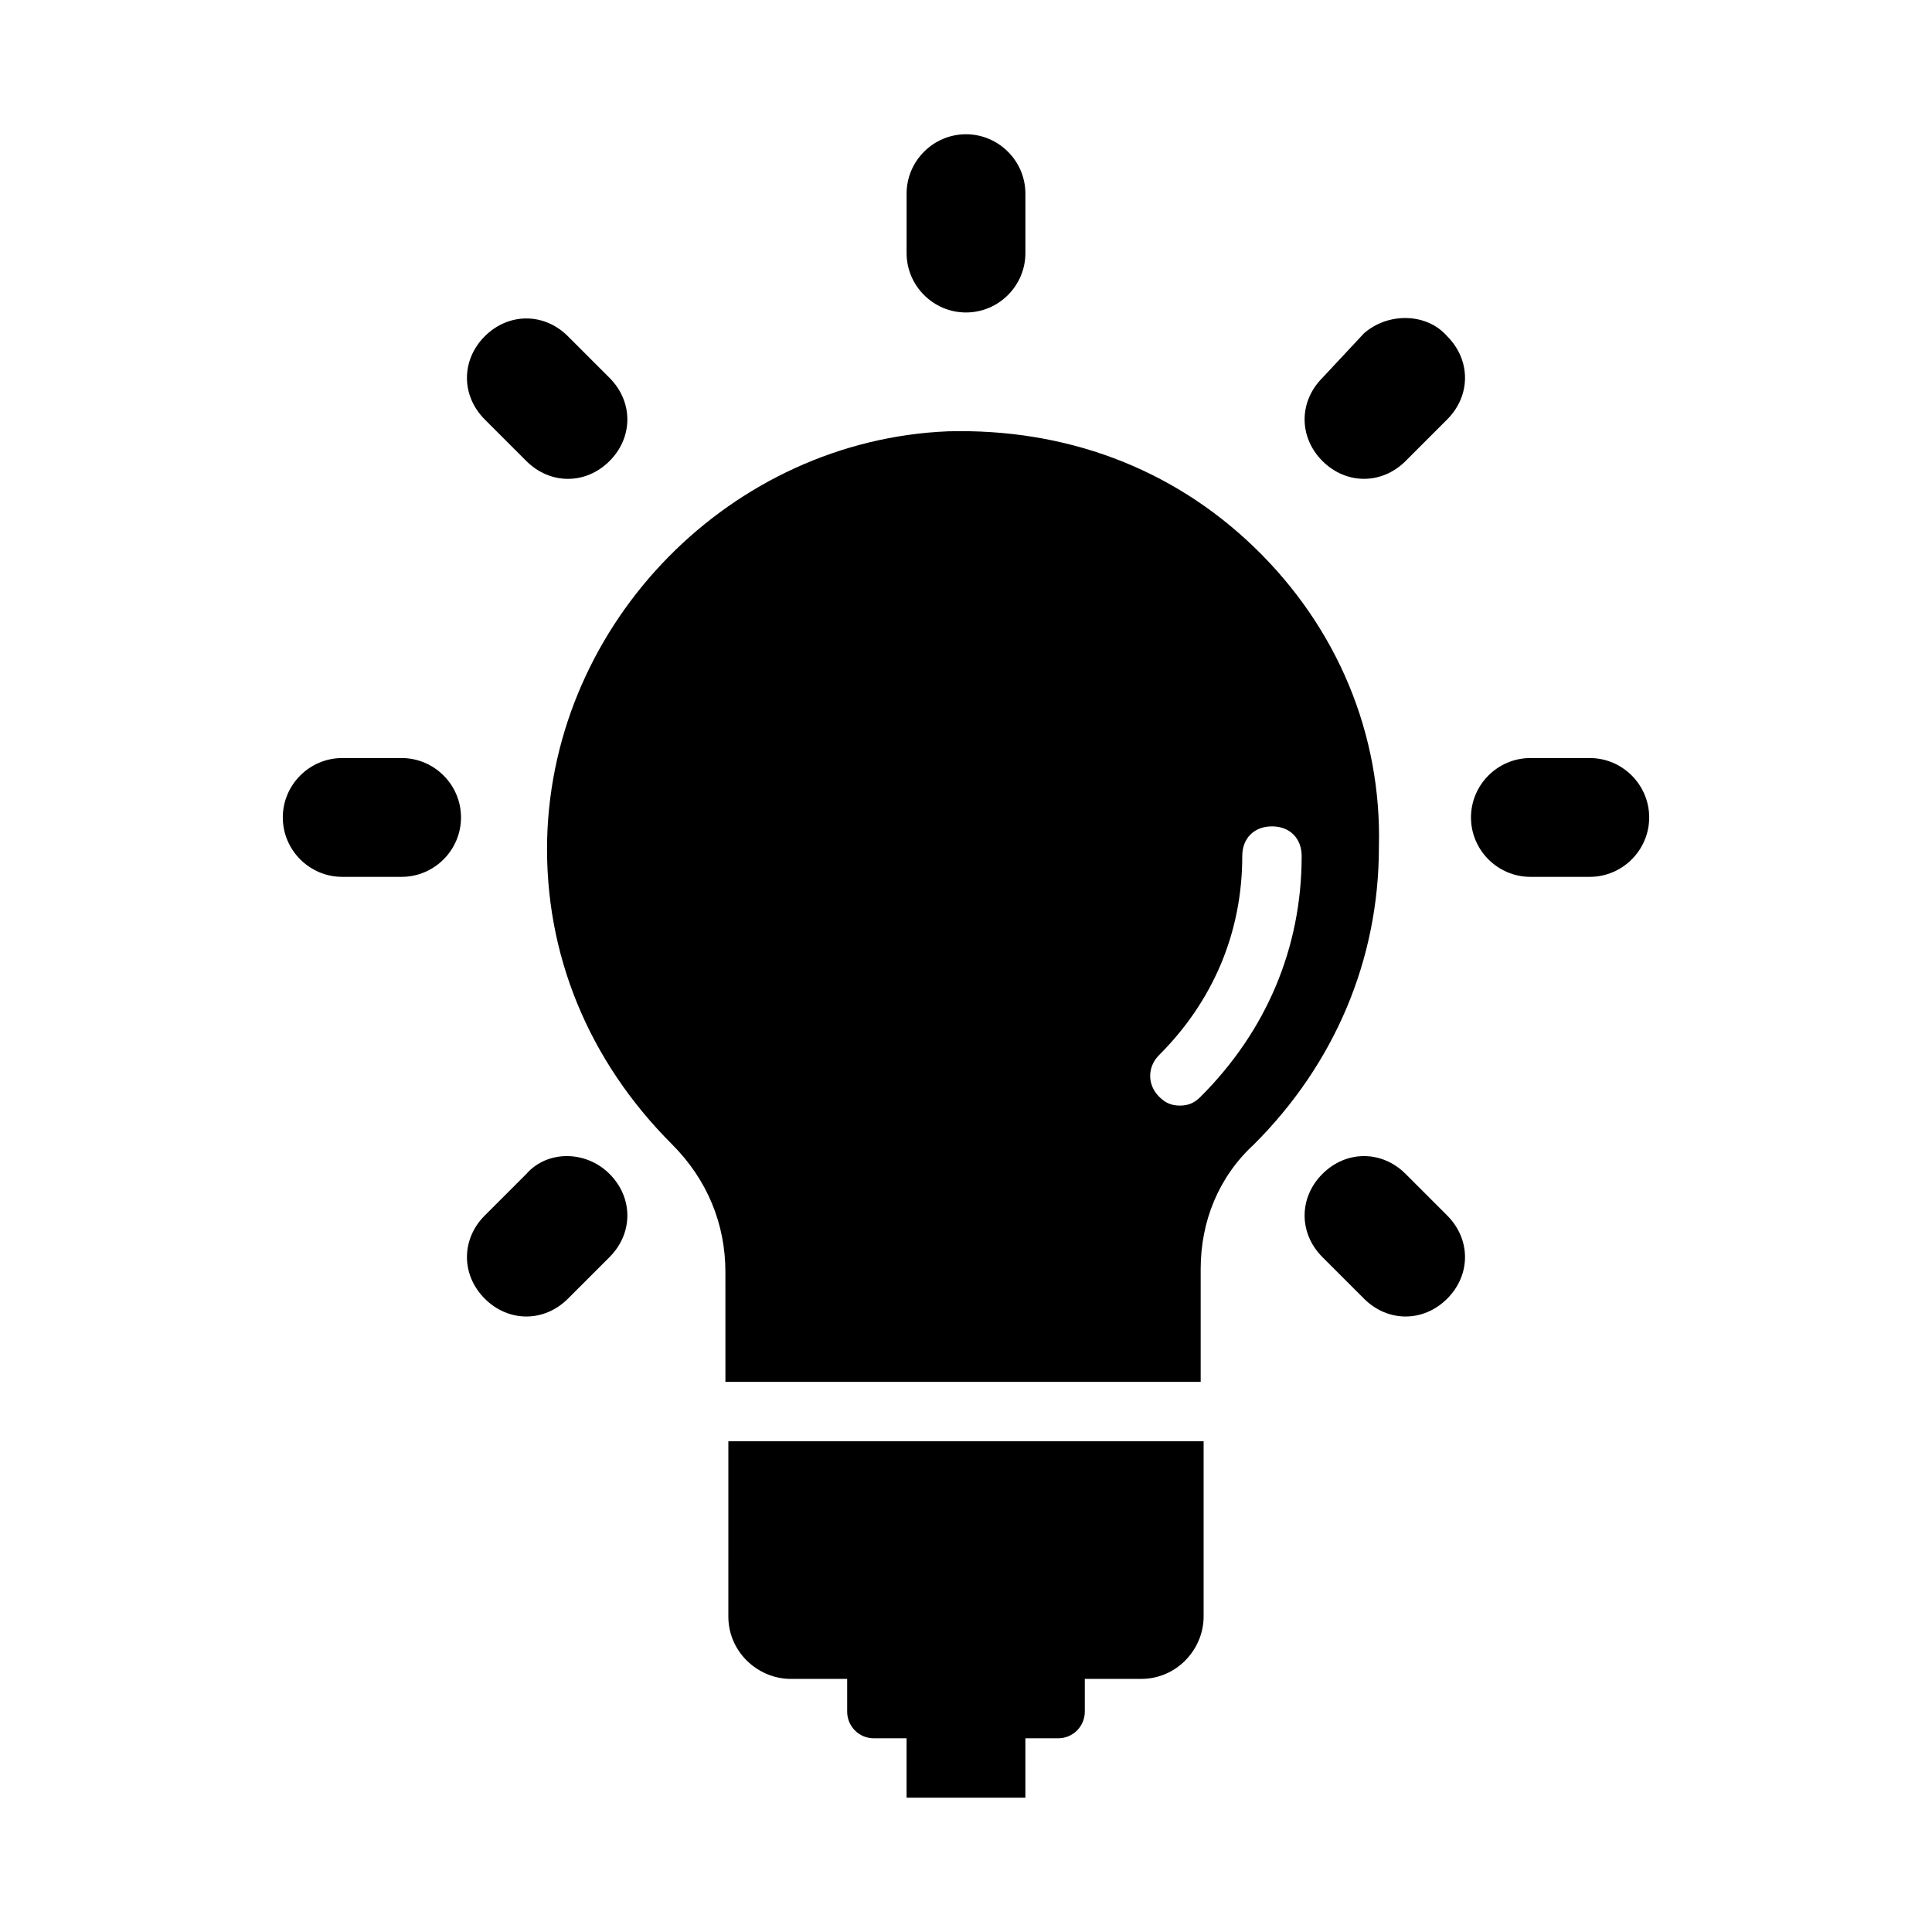 <?xml version="1.0" encoding="UTF-8"?>
<!-- Uploaded to: SVG Repo, www.svgrepo.com, Generator: SVG Repo Mixer Tools -->
<svg fill="#000000" width="800px" height="800px" version="1.1" viewBox="144 144 512 512" xmlns="http://www.w3.org/2000/svg">
 <g>
  <path d="m337.02 572.39c0 9.445 7.871 16.531 16.531 16.531h14.957v8.66c0 3.938 3.148 7.086 7.086 7.086h8.656v15.742h31.488v-15.742h8.66c3.938 0 7.086-3.148 7.086-7.086v-8.66h14.957c9.445 0 16.531-7.871 16.531-16.531v-46.445h-125.95z"/>
  <path d="m400 226.81c8.66 0 15.742-7.086 15.742-15.742v-15.746c0-8.66-7.086-15.742-15.742-15.742-8.66 0-15.742 7.086-15.742 15.742v15.742c-0.004 8.664 7.082 15.746 15.742 15.746z"/>
  <path d="m565.31 344.89h-15.742c-8.66 0-15.742 7.086-15.742 15.742 0 8.66 7.086 15.742 15.742 15.742h15.742c8.66 0 15.742-7.086 15.742-15.742s-7.086-15.742-15.742-15.742z"/>
  <path d="m250.43 344.89h-15.742c-8.66 0-15.742 7.086-15.742 15.742 0 8.66 7.086 15.742 15.742 15.742h15.742c8.66 0 15.742-7.086 15.742-15.742 0.004-8.656-7.082-15.742-15.742-15.742z"/>
  <path d="m505.48 232.32-11.023 11.809c-6.297 6.297-6.297 15.742 0 22.043 6.297 6.297 15.742 6.297 22.043 0l11.02-11.02c6.297-6.297 6.297-15.742 0-22.043-5.508-6.301-15.742-6.301-22.039-0.789z"/>
  <path d="m283.49 455.1-11.02 11.02c-6.297 6.297-6.297 15.742 0 22.043 6.297 6.297 15.742 6.297 22.043 0l11.02-11.02c6.297-6.297 6.297-15.742 0-22.043-6.297-6.297-16.531-6.297-22.043 0z"/>
  <path d="m516.5 455.1c-6.297-6.297-15.742-6.297-22.043 0-6.297 6.297-6.297 15.742 0 22.043l11.02 11.02c6.297 6.297 15.742 6.297 22.043 0 6.297-6.297 6.297-15.742 0-22.043z"/>
  <path d="m283.49 266.18c6.297 6.297 15.742 6.297 22.043 0 6.297-6.297 6.297-15.742 0-22.043l-11.02-11.02c-6.297-6.297-15.742-6.297-22.043 0-6.297 6.297-6.297 15.742 0 22.043z"/>
  <path d="m476.36 289c-22.043-21.254-50.383-31.488-81.082-30.699-57.465 2.363-104.7 50.383-106.27 107.85-0.789 30.699 11.02 59.039 33.062 81.082 9.445 9.445 14.168 21.254 14.168 33.852l0.004 29.121h125.95v-29.914c0-12.594 4.723-24.402 14.168-33.062 21.254-21.254 33.062-48.805 33.062-78.719 0.789-29.914-11.02-58.254-33.062-79.508zm-14.168 145.63c-1.574 1.574-3.148 2.363-5.512 2.363s-3.938-0.789-5.512-2.363c-3.148-3.148-3.148-7.871 0-11.02 14.168-14.168 22.043-32.273 22.043-52.742 0-4.723 3.148-7.871 7.871-7.871s7.871 3.148 7.871 7.871c0.004 24.398-9.441 46.441-26.762 63.762z"/>
 </g>
</svg>